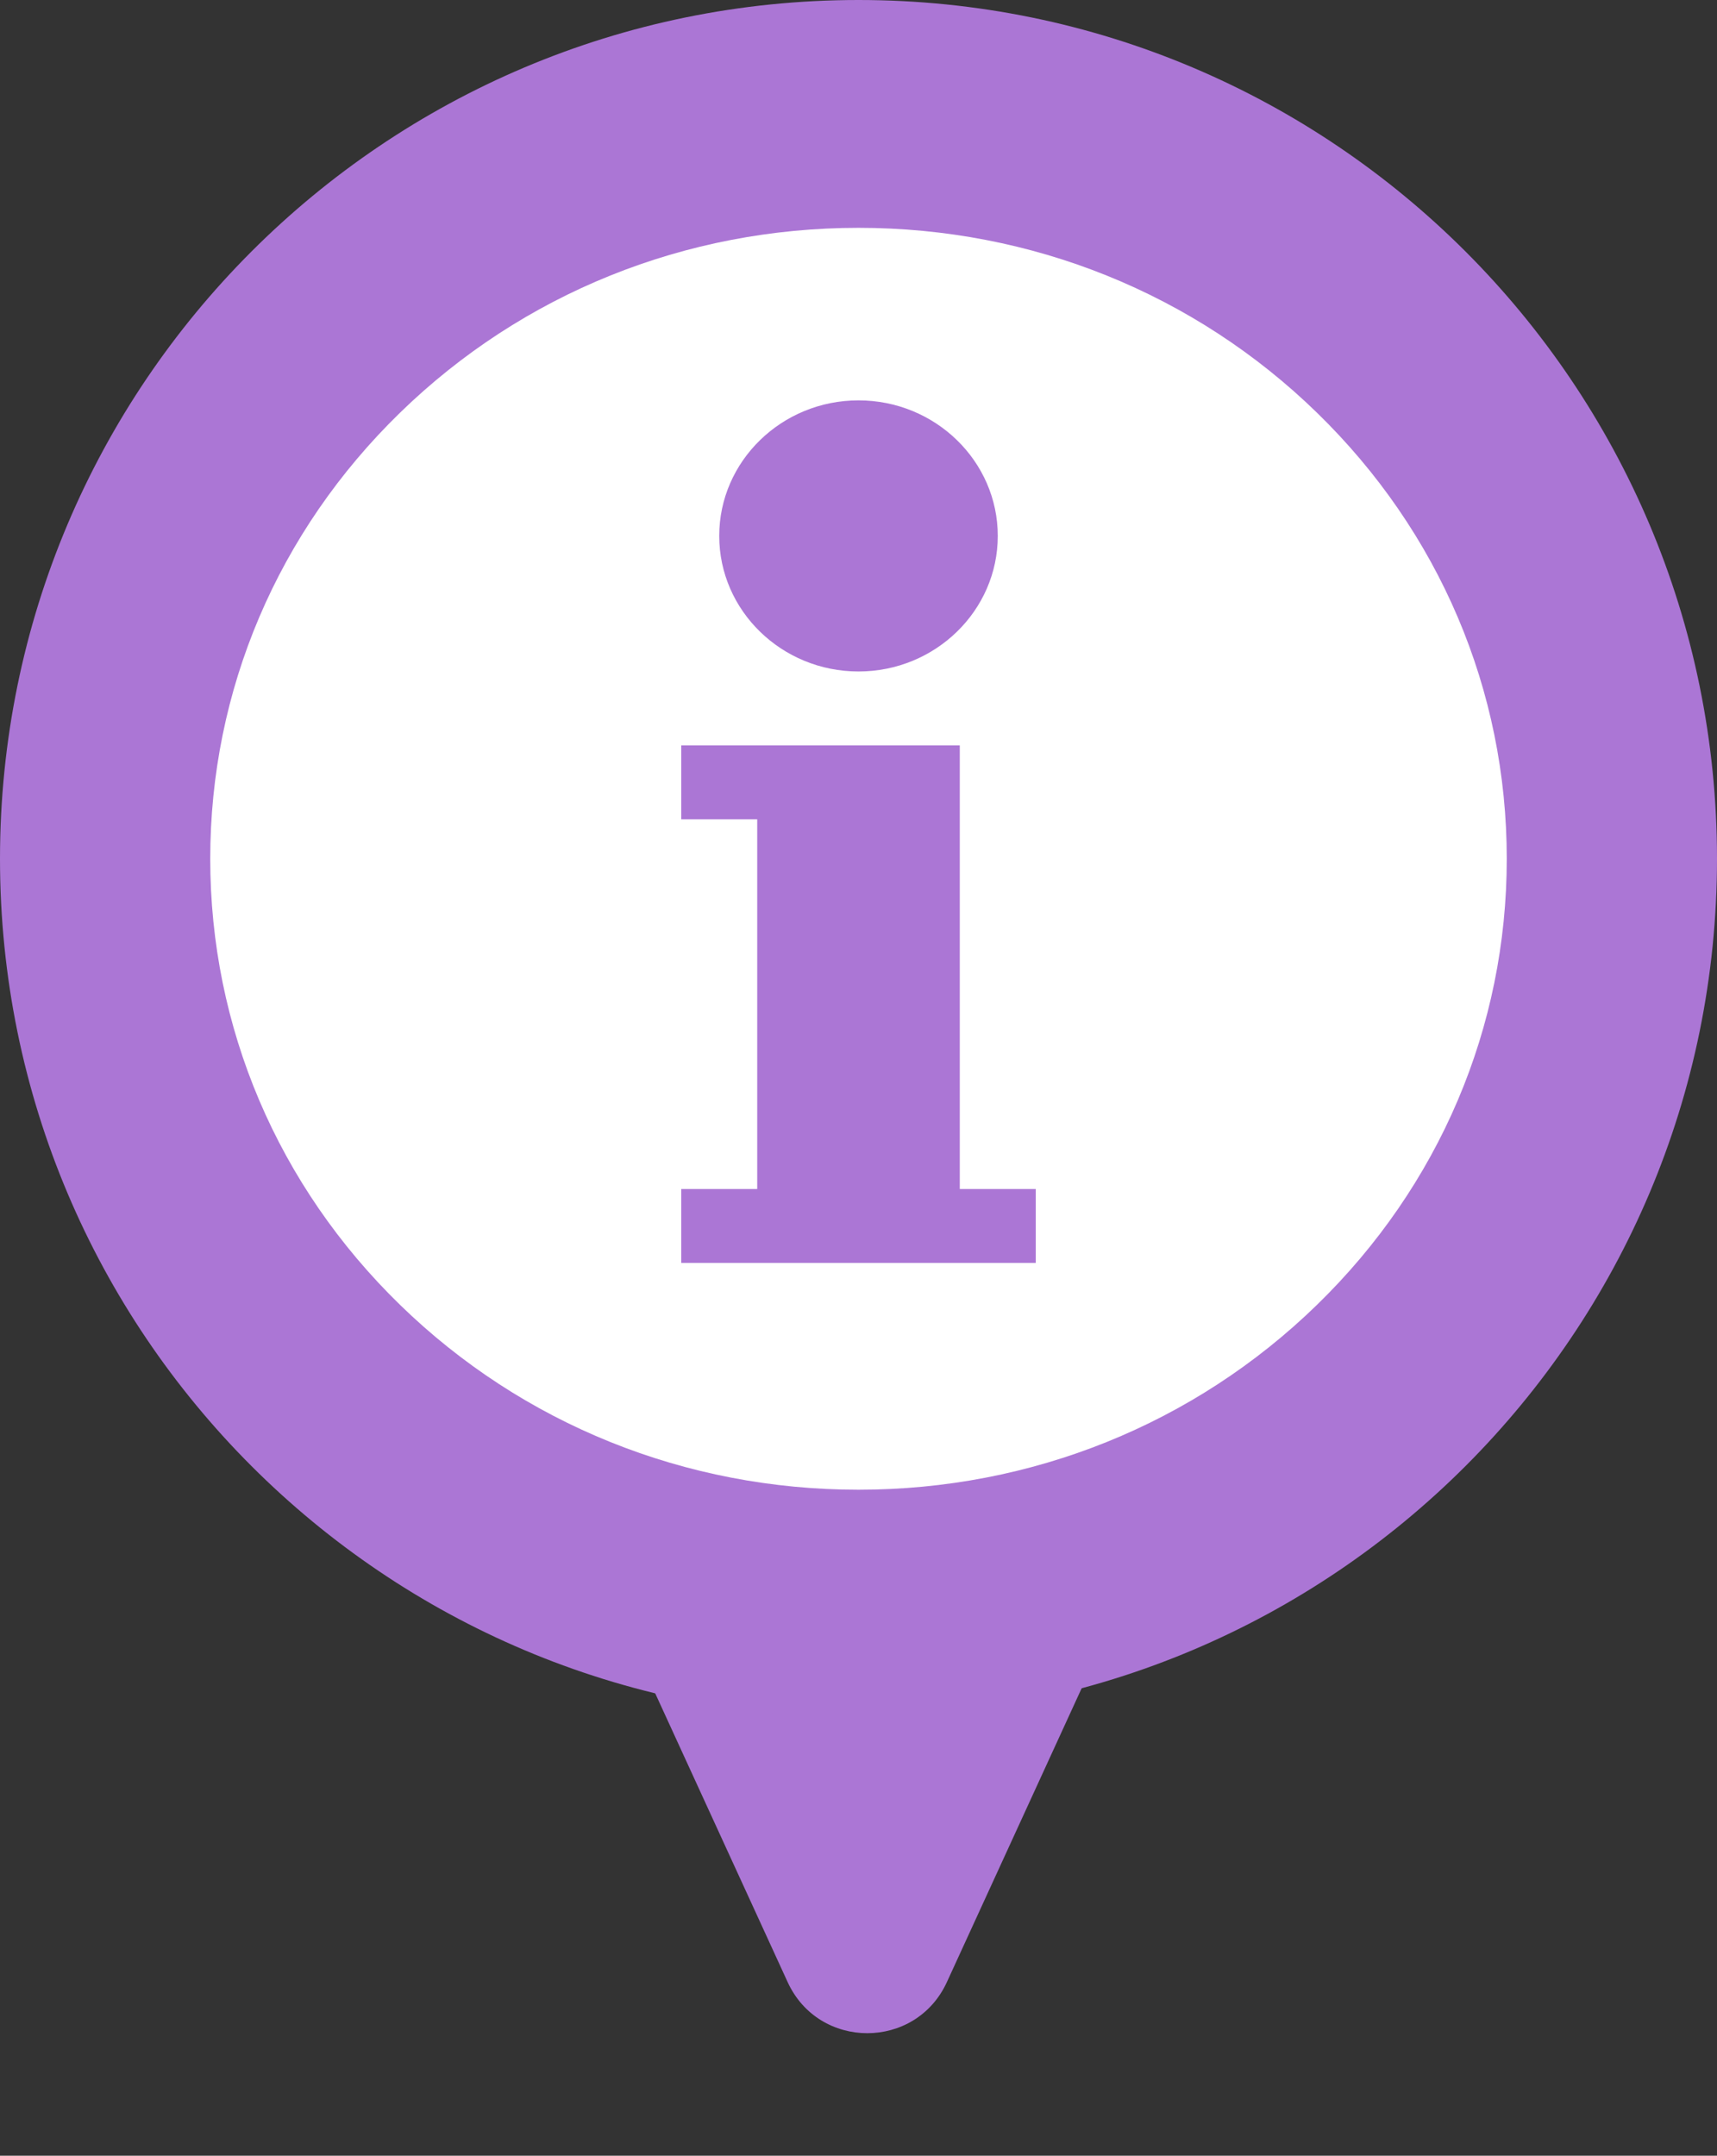 <?xml version="1.0" encoding="UTF-8" standalone="yes"?>
<svg xmlns="http://www.w3.org/2000/svg" xmlns:xlink="http://www.w3.org/1999/xlink" width="298px" height="374px" viewBox="0 0 298 374" version="1.1">
  <rect x="0" y="0" width="298" height="374" fill="#333333" stroke="none"/>
  <g id="surface1">
    <path style=" stroke:none;fill-rule:nonzero;fill:rgb(67.059%,46.275%,83.529%);fill-opacity:1;" d="M 164.34 343.879 C 158.918 355.699 142.125 355.699 136.703 343.879 L 43.219 140.129 C 38.598 130.059 45.957 118.586 57.035 118.586 L 244.004 118.586 C 255.086 118.586 262.445 130.059 257.824 140.129 Z M 164.34 343.879 "/>
    <path style=" stroke:none;fill-rule:nonzero;fill:rgb(67.059%,46.275%,83.529%);fill-opacity:1;" d="M 298 148.992 C 298 231.277 231.289 297.984 149 297.984 C 66.711 297.984 0 231.277 0 148.992 C 0 66.707 66.711 0 149 0 C 231.289 0 298 66.707 298 148.992 Z M 298 148.992 "/>
    <path style=" stroke:none;fill-rule:nonzero;fill:rgb(100%,100%,100%);fill-opacity:1;" d="M 228.559 71.59 C 207.305 50.914 179.051 39.527 149 39.527 C 118.949 39.527 90.695 50.914 69.441 71.59 C 48.191 92.266 36.488 119.754 36.488 148.992 C 36.488 178.23 48.191 205.719 69.441 226.395 C 90.695 247.07 118.949 258.457 149 258.457 C 179.051 258.457 207.305 247.07 228.559 226.395 C 249.809 205.719 261.512 178.23 261.512 148.992 C 261.512 119.754 249.809 92.266 228.559 71.59 Z M 149 69.461 C 162.328 69.461 173.172 80.012 173.172 92.977 C 173.172 105.945 162.328 116.496 149 116.496 C 135.672 116.496 124.828 105.945 124.828 92.977 C 124.828 80.012 135.672 69.461 149 69.461 Z M 179.766 219.117 L 118.234 219.117 L 118.234 206.289 L 131.422 206.289 L 131.422 142.152 L 118.234 142.152 L 118.234 129.324 L 166.578 129.324 L 166.578 206.289 L 179.766 206.289 Z M 179.766 219.117 "/>
  </g>
</svg>